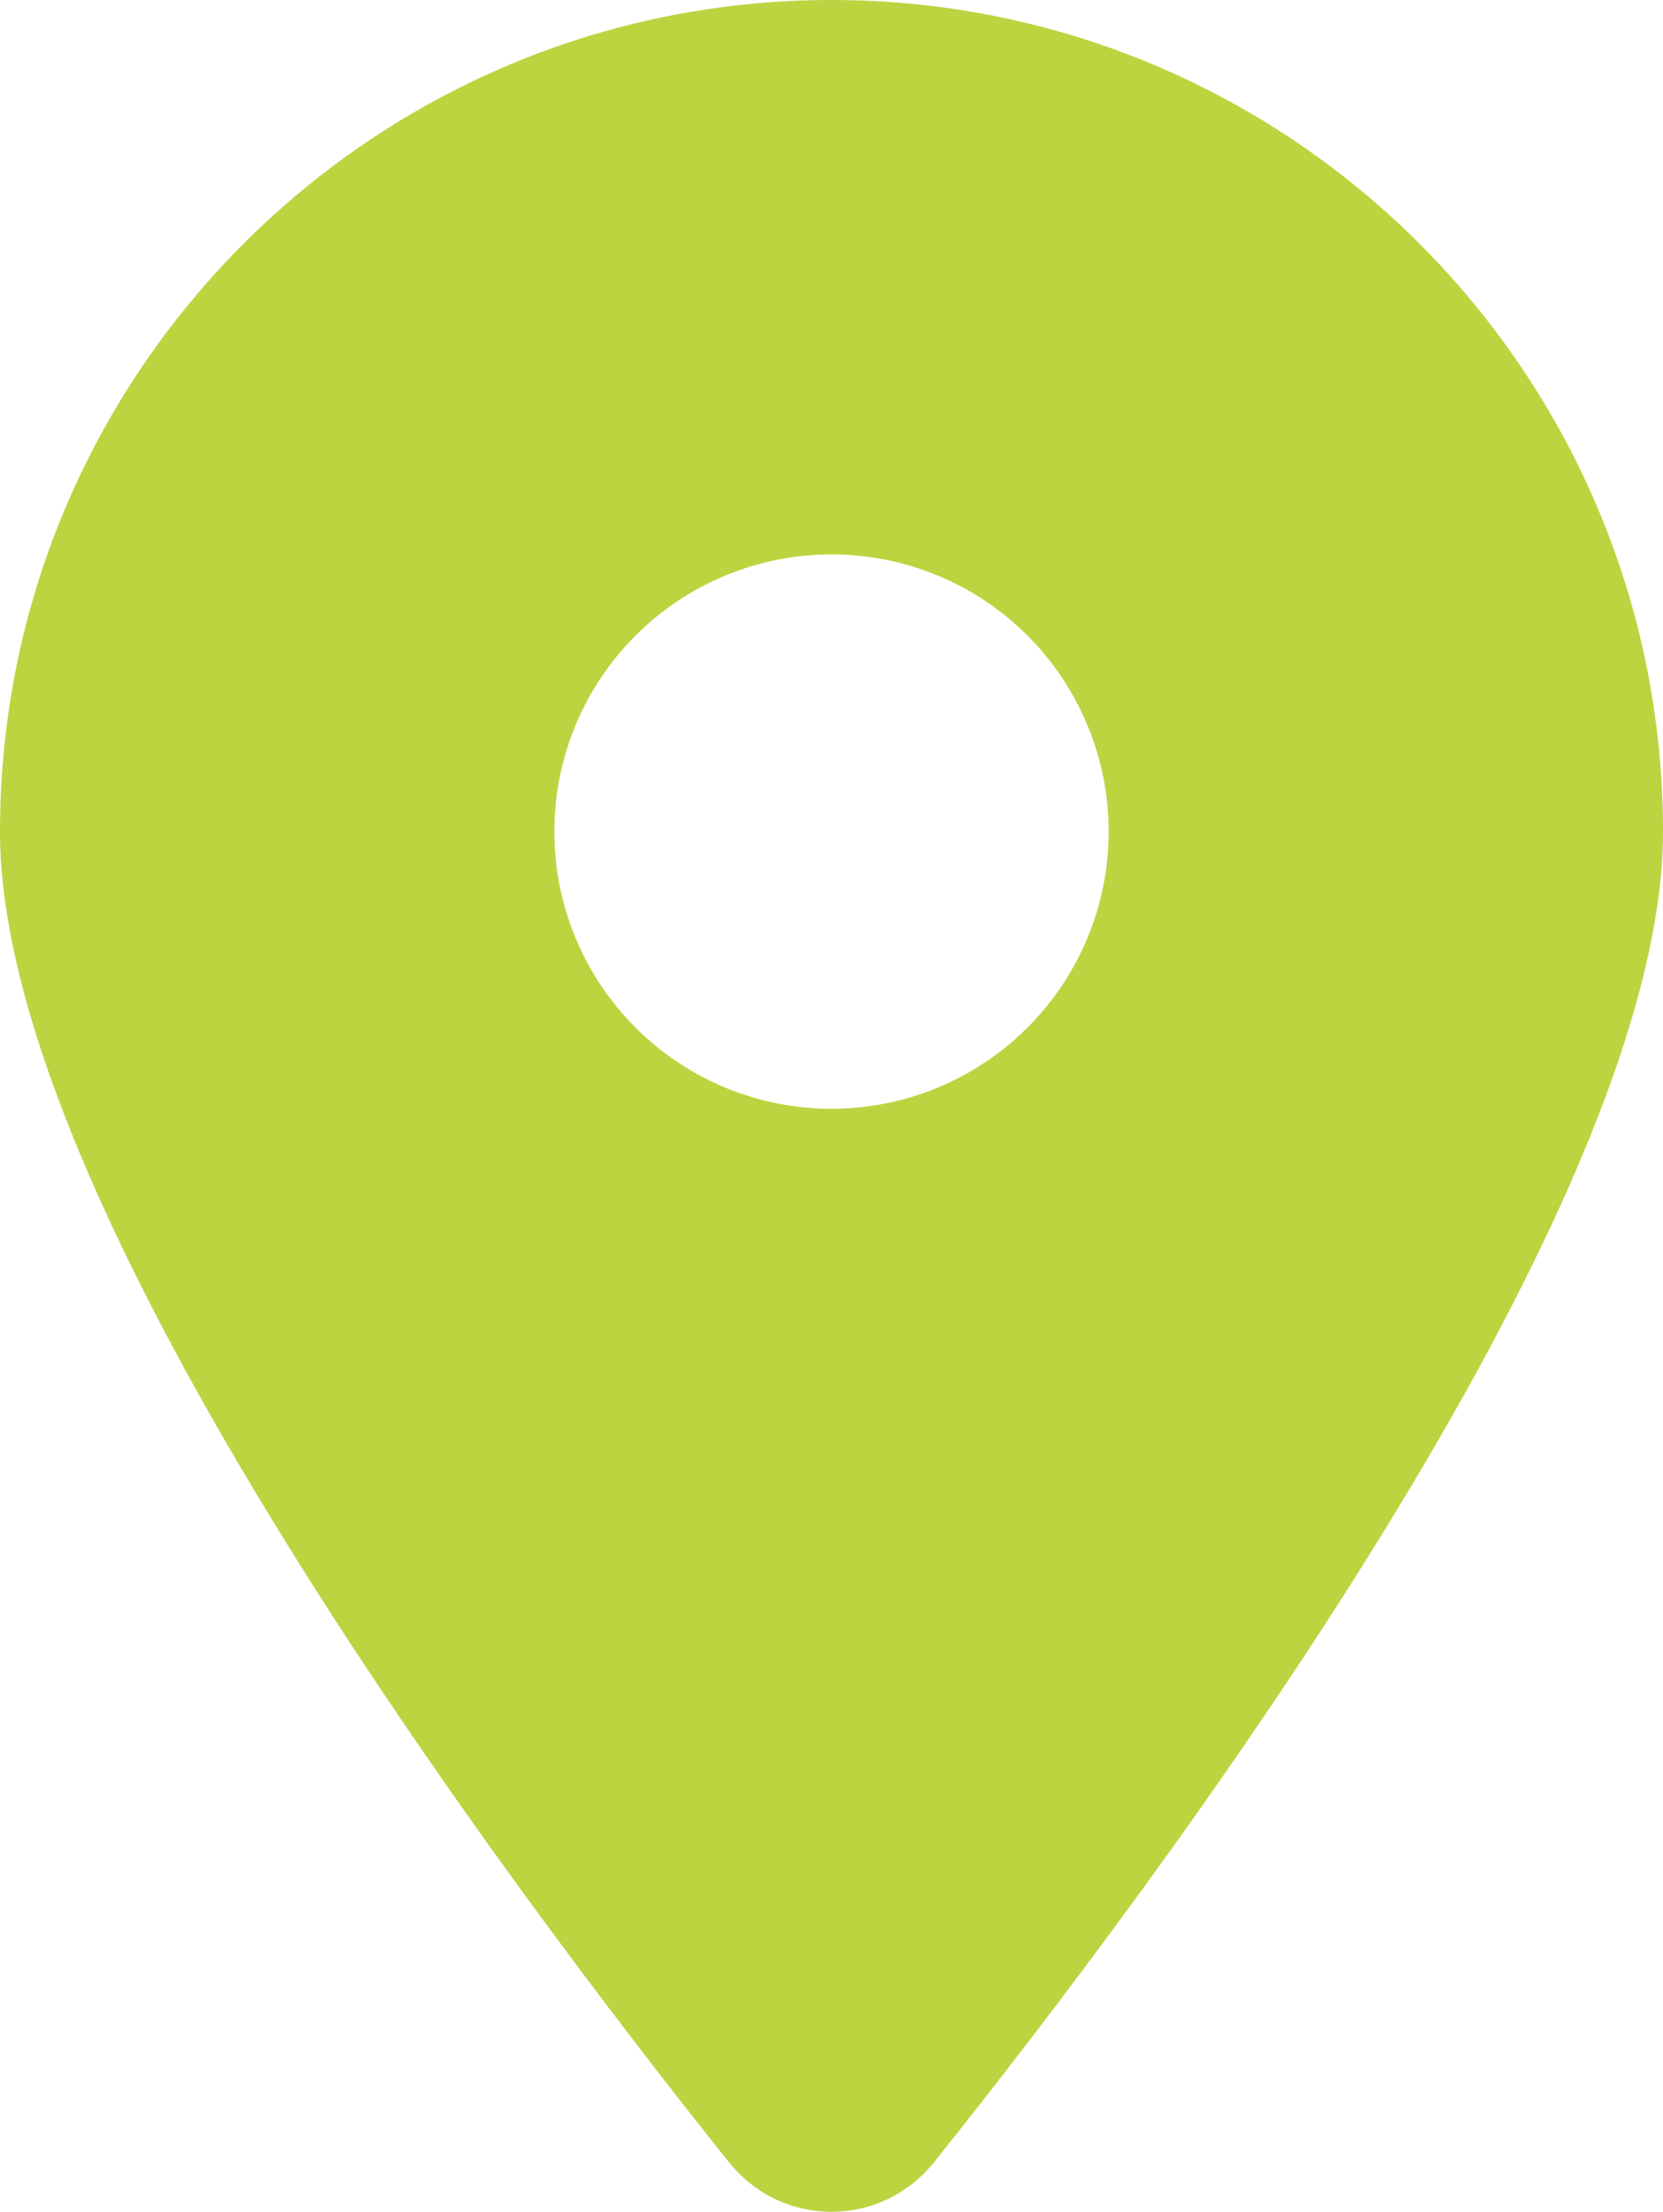 <svg width="97" height="129" viewBox="0 0 97 129" fill="none" xmlns="http://www.w3.org/2000/svg">
<path d="M54.487 126.101C67.445 109.884 97 70.578 97 48.501C97 21.724 75.276 0 48.5 0C21.724 0 0 21.724 0 48.501C0 70.578 29.555 109.884 42.513 126.101C45.62 129.966 51.38 129.966 54.487 126.101ZM48.5 32.334C52.788 32.334 56.9 34.037 59.932 37.069C62.963 40.101 64.667 44.213 64.667 48.501C64.667 52.788 62.963 56.9 59.932 59.932C56.9 62.964 52.788 64.667 48.5 64.667C44.212 64.667 40.1 62.964 37.068 59.932C34.037 56.9 32.333 52.788 32.333 48.501C32.333 44.213 34.037 40.101 37.068 37.069C40.1 34.037 44.212 32.334 48.5 32.334Z" fill="#BCD440"/>
</svg>
